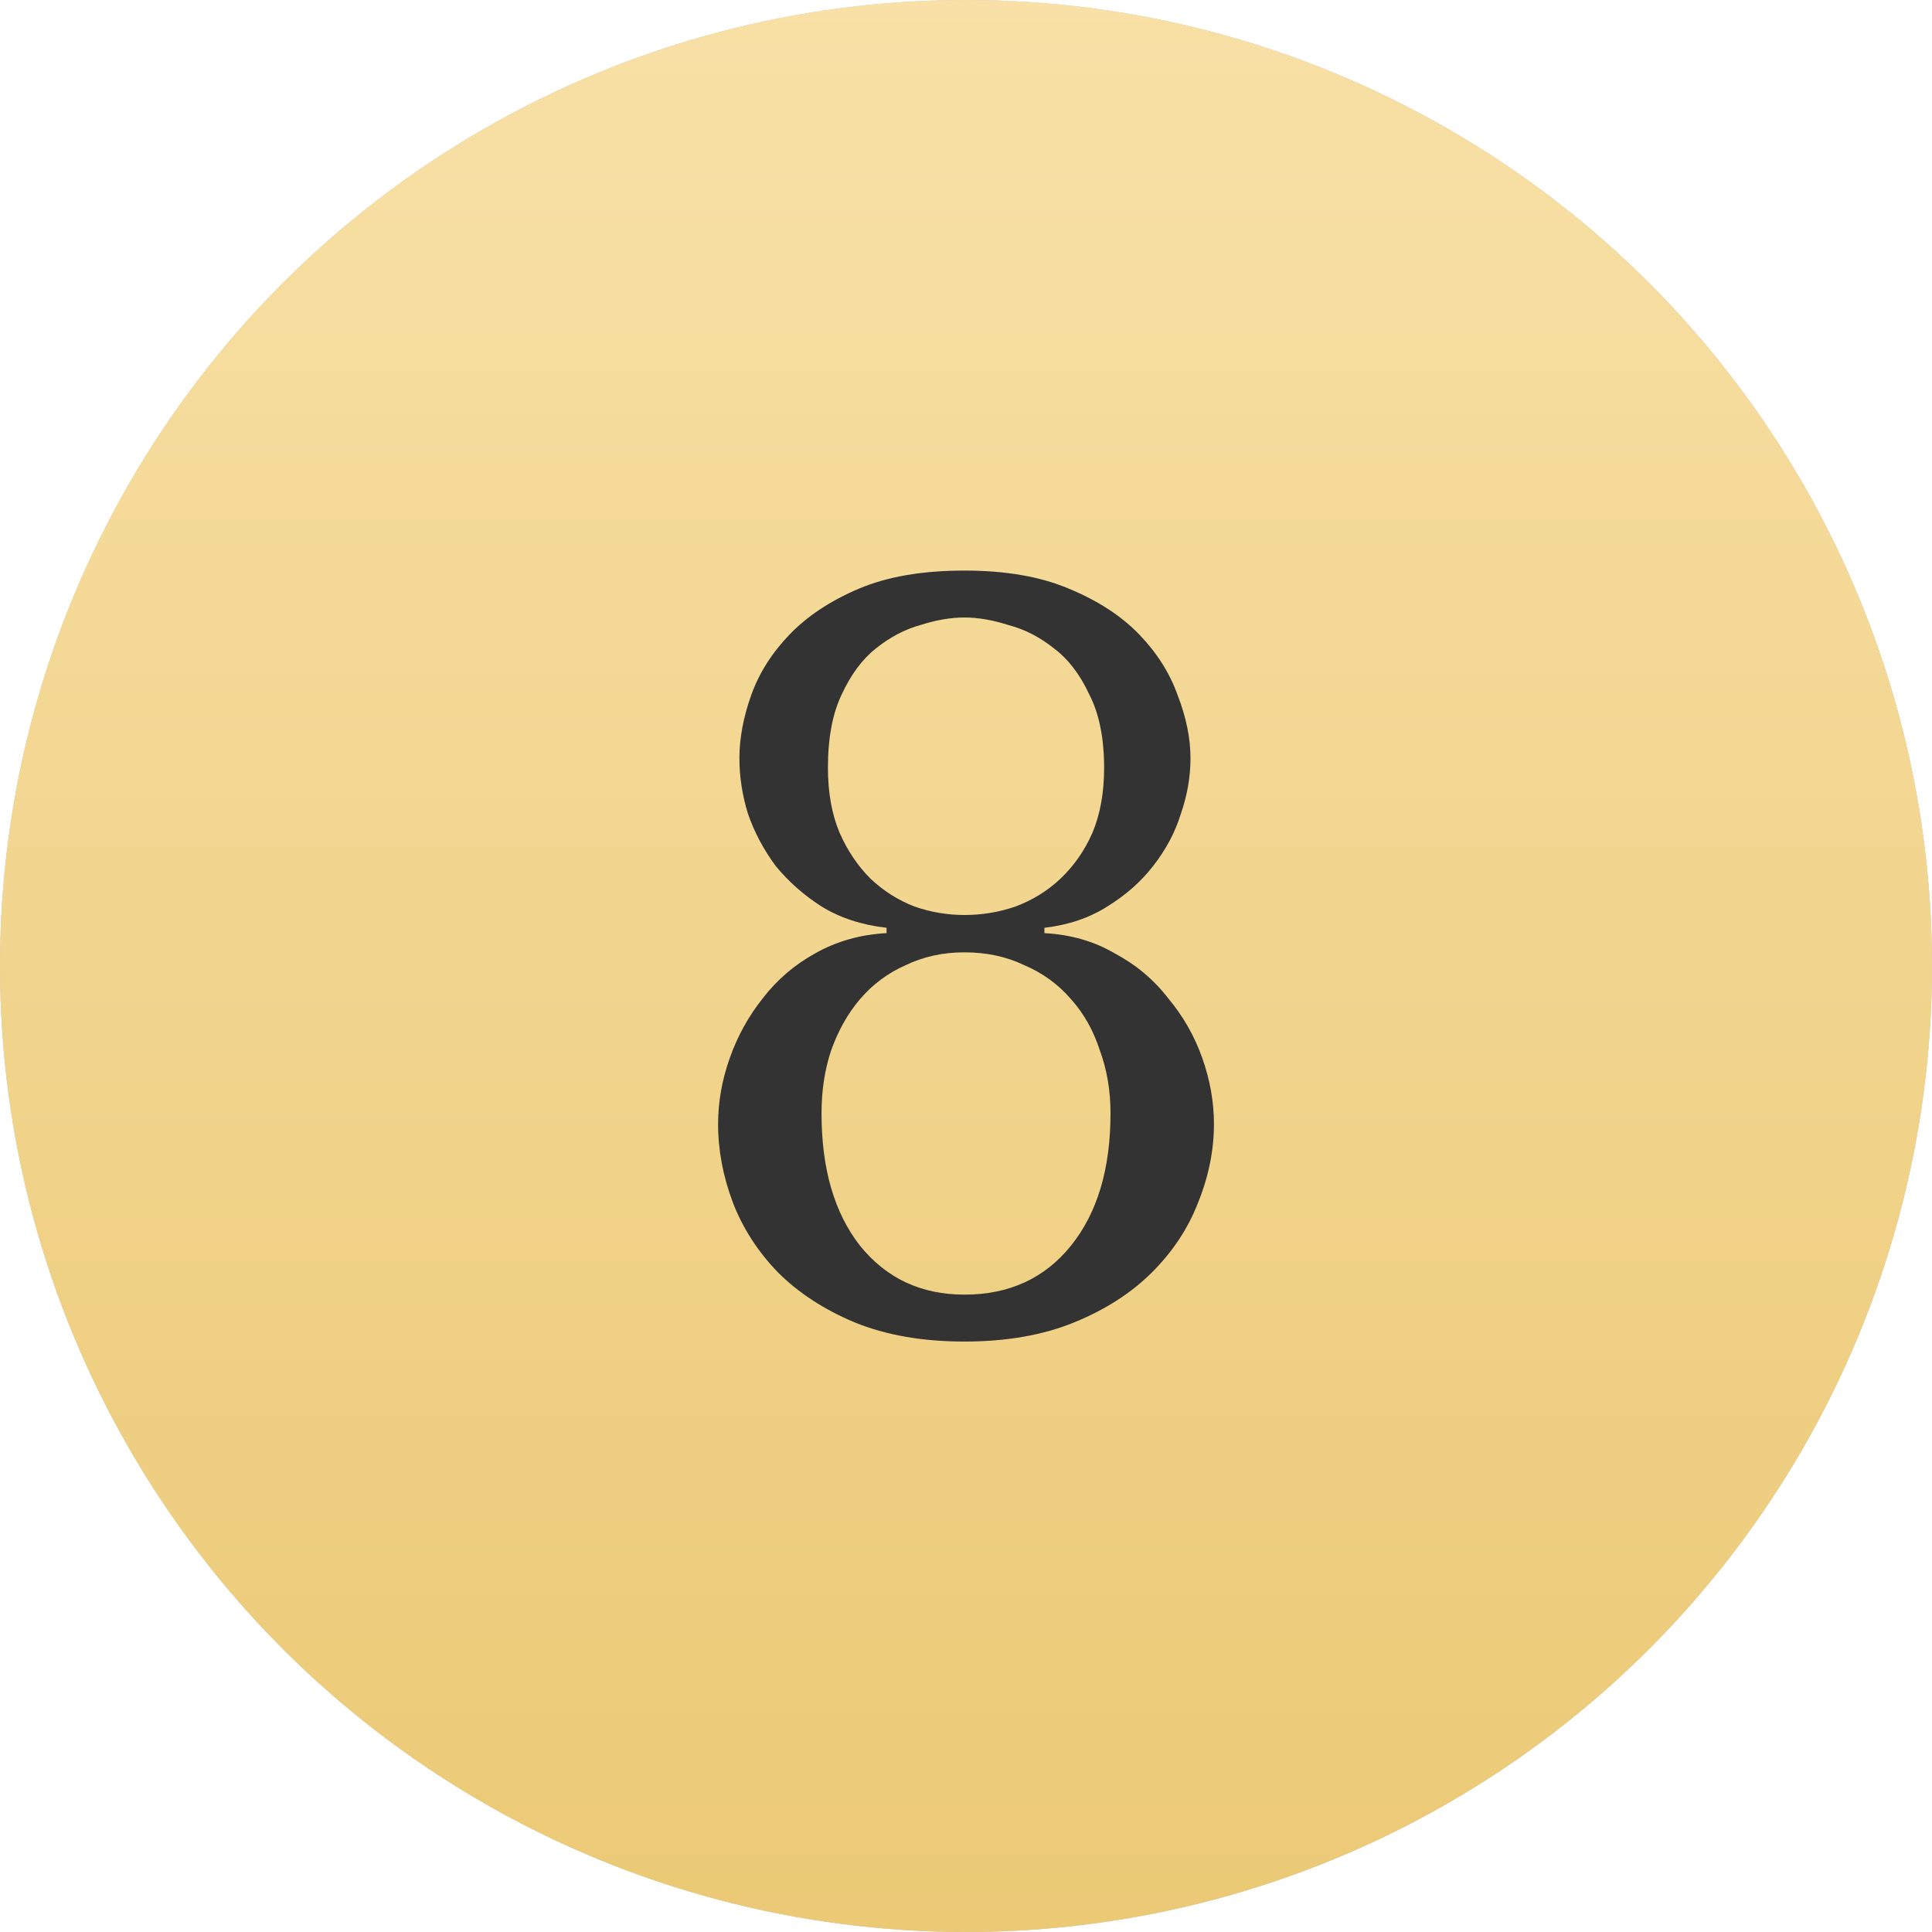 <?xml version="1.0" encoding="UTF-8"?> <svg xmlns="http://www.w3.org/2000/svg" width="154" height="154" viewBox="0 0 154 154" fill="none"> <circle cx="77" cy="77" r="77" fill="#C4C4C4"></circle> <circle cx="77" cy="77" r="77" fill="url(#paint0_linear_102_110)"></circle> <g filter="url(#filter0_d_102_110)"> <path d="M70.669 72.955C68.686 72.728 66.957 72.162 65.484 71.255C64.067 70.348 62.849 69.272 61.829 68.025C60.866 66.722 60.129 65.333 59.619 63.86C59.166 62.387 58.939 60.913 58.939 59.44C58.939 57.853 59.251 56.182 59.874 54.425C60.498 52.668 61.517 51.053 62.934 49.58C64.351 48.107 66.192 46.888 68.459 45.925C70.726 44.962 73.531 44.48 76.874 44.48C80.161 44.48 82.938 44.962 85.204 45.925C87.528 46.888 89.397 48.107 90.814 49.58C92.231 51.053 93.251 52.668 93.874 54.425C94.554 56.182 94.894 57.853 94.894 59.44C94.894 60.913 94.639 62.387 94.129 63.86C93.676 65.333 92.939 66.722 91.919 68.025C90.956 69.272 89.737 70.348 88.264 71.255C86.847 72.162 85.176 72.728 83.249 72.955V73.38C85.346 73.493 87.216 74.032 88.859 74.995C90.559 75.902 91.976 77.092 93.109 78.565C94.299 79.982 95.206 81.568 95.829 83.325C96.453 85.082 96.764 86.838 96.764 88.595C96.764 90.692 96.339 92.788 95.489 94.885C94.696 96.925 93.478 98.767 91.834 100.41C90.191 102.053 88.123 103.385 85.629 104.405C83.136 105.425 80.218 105.935 76.874 105.935C73.531 105.935 70.612 105.425 68.119 104.405C65.683 103.385 63.642 102.053 61.999 100.41C60.413 98.767 59.222 96.925 58.429 94.885C57.636 92.788 57.239 90.692 57.239 88.595C57.239 86.838 57.551 85.082 58.174 83.325C58.797 81.568 59.676 79.982 60.809 78.565C61.943 77.092 63.331 75.902 64.974 74.995C66.674 74.032 68.573 73.493 70.669 73.38V72.955ZM76.874 71.935C78.291 71.935 79.651 71.708 80.954 71.255C82.314 70.745 83.504 70.008 84.524 69.045C85.601 68.025 86.451 66.807 87.074 65.39C87.698 63.917 88.009 62.188 88.009 60.205C88.009 57.825 87.612 55.87 86.819 54.34C86.082 52.753 85.147 51.535 84.014 50.685C82.881 49.778 81.662 49.155 80.359 48.815C79.112 48.418 77.951 48.22 76.874 48.22C75.797 48.22 74.636 48.418 73.389 48.815C72.142 49.155 70.953 49.778 69.819 50.685C68.743 51.535 67.836 52.753 67.099 54.34C66.362 55.87 65.994 57.825 65.994 60.205C65.994 62.188 66.306 63.917 66.929 65.39C67.552 66.807 68.374 68.025 69.394 69.045C70.414 70.008 71.576 70.745 72.879 71.255C74.183 71.708 75.514 71.935 76.874 71.935ZM76.874 74.91C75.174 74.91 73.616 75.25 72.199 75.93C70.782 76.553 69.564 77.46 68.544 78.65C67.581 79.783 66.816 81.143 66.249 82.73C65.739 84.26 65.484 85.932 65.484 87.745C65.484 92.165 66.504 95.678 68.544 98.285C70.641 100.892 73.418 102.195 76.874 102.195C80.444 102.195 83.278 100.892 85.374 98.285C87.471 95.678 88.519 92.165 88.519 87.745C88.519 85.932 88.236 84.26 87.669 82.73C87.159 81.143 86.394 79.783 85.374 78.65C84.354 77.46 83.108 76.553 81.634 75.93C80.218 75.25 78.631 74.91 76.874 74.91Z" fill="#333333"></path> </g> <defs> <filter id="filter0_d_102_110" x="57.239" y="44.48" width="39.525" height="62.455" filterUnits="userSpaceOnUse" color-interpolation-filters="sRGB"> <feFlood flood-opacity="0" result="BackgroundImageFix"></feFlood> <feColorMatrix in="SourceAlpha" type="matrix" values="0 0 0 0 0 0 0 0 0 0 0 0 0 0 0 0 0 0 127 0" result="hardAlpha"></feColorMatrix> <feOffset dy="1"></feOffset> <feColorMatrix type="matrix" values="0 0 0 0 0.925 0 0 0 0 0.796 0 0 0 0 0.471 0 0 0 1 0"></feColorMatrix> <feBlend mode="normal" in2="BackgroundImageFix" result="effect1_dropShadow_102_110"></feBlend> <feBlend mode="normal" in="SourceGraphic" in2="effect1_dropShadow_102_110" result="shape"></feBlend> </filter> <linearGradient id="paint0_linear_102_110" x1="77" y1="0" x2="77" y2="154" gradientUnits="userSpaceOnUse"> <stop stop-color="#F8E0A6"></stop> <stop offset="1" stop-color="#EBC975"></stop> </linearGradient> </defs> </svg> 
